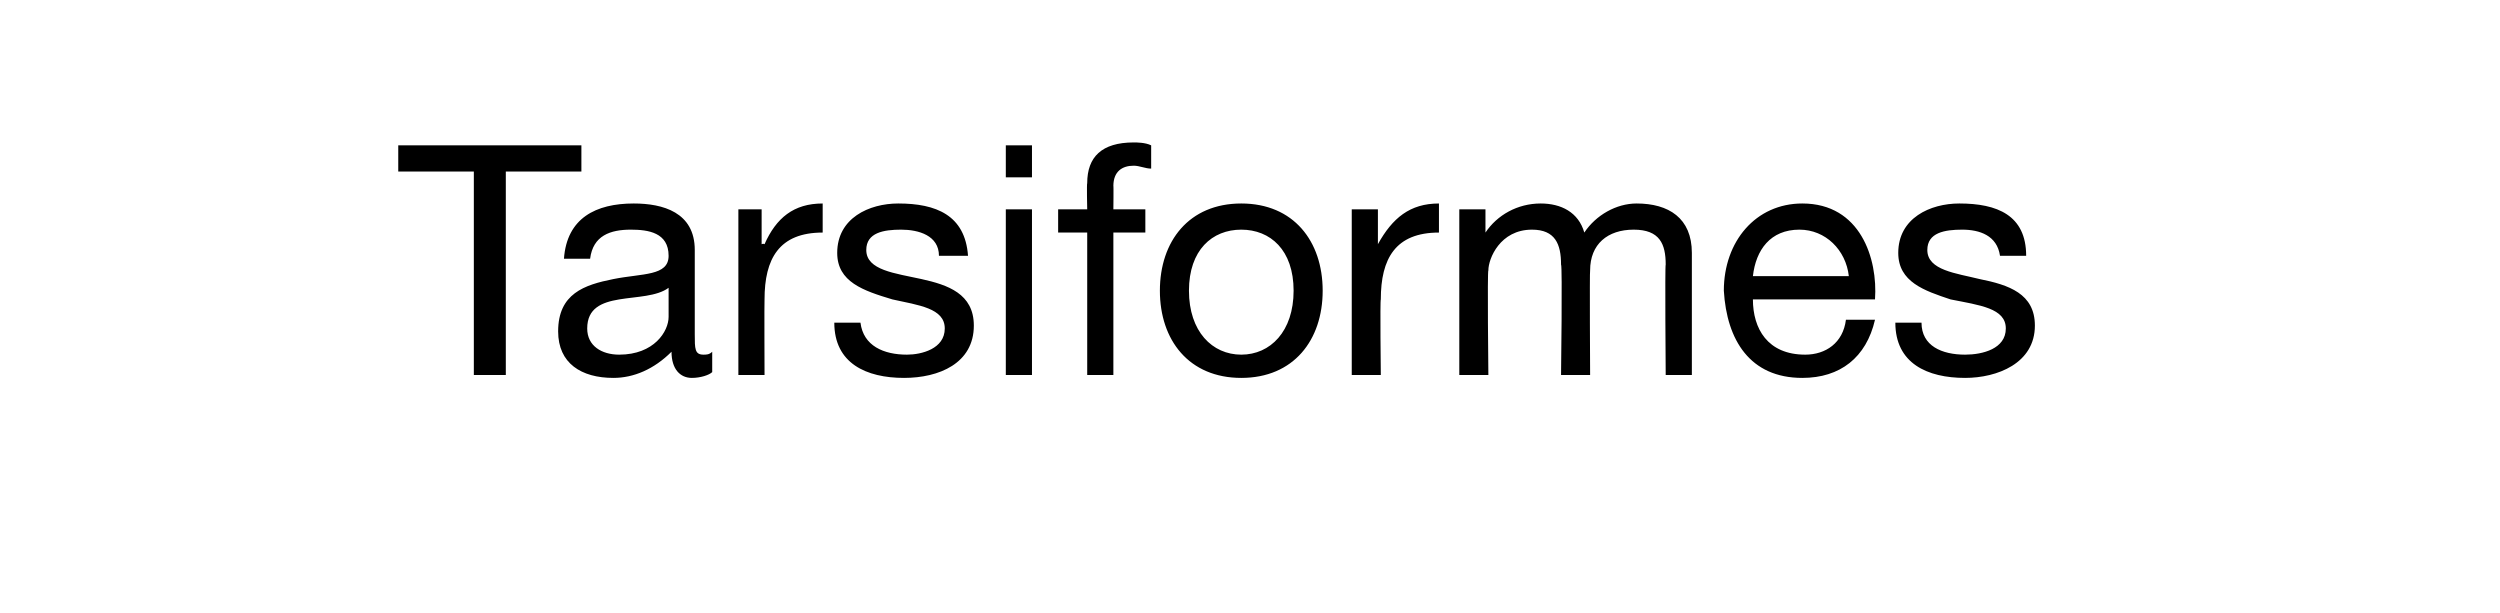 <?xml version="1.0" standalone="no"?><!DOCTYPE svg PUBLIC "-//W3C//DTD SVG 1.1//EN" "http://www.w3.org/Graphics/SVG/1.1/DTD/svg11.dtd"><svg xmlns="http://www.w3.org/2000/svg" version="1.1" width="86px" height="21.1px" viewBox="0 0 86 21.1">  <desc>Tarsiformes</desc>  <defs/>  <g id="Polygon272337">    <path d="M 16.3 5.9 L 13.7 5.9 L 13.7 5 L 20 5 L 20 5.9 L 17.4 5.9 L 17.4 12.9 L 16.3 12.9 L 16.3 5.9 Z M 23 9.9 C 22.6 10.2 21.9 10.2 21.3 10.3 C 20.7 10.4 20.2 10.6 20.2 11.3 C 20.2 11.9 20.7 12.2 21.3 12.2 C 22.5 12.2 23 11.4 23 10.9 C 23 10.9 23 9.9 23 9.9 Z M 24.5 12.8 C 24.4 12.9 24.1 13 23.8 13 C 23.4 13 23.1 12.7 23.1 12.1 C 22.5 12.7 21.8 13 21.1 13 C 20 13 19.2 12.5 19.2 11.4 C 19.2 10.1 20.1 9.8 21.1 9.6 C 22.1 9.4 23 9.5 23 8.8 C 23 8 22.3 7.9 21.7 7.9 C 21 7.9 20.4 8.1 20.3 8.9 C 20.3 8.9 19.4 8.9 19.4 8.9 C 19.5 7.5 20.5 7 21.8 7 C 22.8 7 23.9 7.3 23.9 8.6 C 23.9 8.6 23.9 11.5 23.9 11.5 C 23.9 12 23.9 12.2 24.2 12.2 C 24.3 12.2 24.4 12.2 24.5 12.1 C 24.5 12.1 24.5 12.8 24.5 12.8 Z M 25.4 7.2 L 26.2 7.2 L 26.2 8.4 C 26.2 8.4 26.26 8.37 26.3 8.4 C 26.7 7.5 27.3 7 28.3 7 C 28.3 7 28.3 8 28.3 8 C 26.8 8 26.3 8.9 26.3 10.3 C 26.29 10.32 26.3 12.9 26.3 12.9 L 25.4 12.9 L 25.4 7.2 Z M 29.6 11.1 C 29.7 11.9 30.4 12.2 31.2 12.2 C 31.7 12.2 32.5 12 32.5 11.3 C 32.5 10.6 31.6 10.5 30.7 10.3 C 29.7 10 28.8 9.7 28.8 8.7 C 28.8 7.5 29.9 7 30.9 7 C 32.2 7 33.2 7.4 33.3 8.8 C 33.3 8.8 32.3 8.8 32.3 8.8 C 32.3 8.1 31.6 7.9 31 7.9 C 30.4 7.9 29.8 8 29.8 8.6 C 29.8 9.3 30.8 9.4 31.7 9.6 C 32.6 9.8 33.5 10.1 33.5 11.2 C 33.5 12.5 32.3 13 31.1 13 C 29.8 13 28.7 12.5 28.7 11.1 C 28.7 11.1 29.6 11.1 29.6 11.1 Z M 34.6 7.2 L 35.5 7.2 L 35.5 12.9 L 34.6 12.9 L 34.6 7.2 Z M 35.5 6.1 L 34.6 6.1 L 34.6 5 L 35.5 5 L 35.5 6.1 Z M 37.4 8 L 36.4 8 L 36.4 7.2 L 37.4 7.2 C 37.4 7.2 37.38 6.32 37.4 6.3 C 37.4 5.4 37.9 4.9 39 4.9 C 39.1 4.9 39.4 4.9 39.6 5 C 39.6 5 39.6 5.8 39.6 5.8 C 39.4 5.8 39.2 5.7 39 5.7 C 38.6 5.7 38.3 5.9 38.3 6.4 C 38.31 6.37 38.3 7.2 38.3 7.2 L 39.4 7.2 L 39.4 8 L 38.3 8 L 38.3 12.9 L 37.4 12.9 L 37.4 8 Z M 42.7 7 C 44.5 7 45.5 8.3 45.5 10 C 45.5 11.7 44.5 13 42.7 13 C 40.9 13 39.9 11.7 39.9 10 C 39.9 8.3 40.9 7 42.7 7 Z M 42.7 12.2 C 43.7 12.2 44.5 11.4 44.5 10 C 44.5 8.6 43.7 7.9 42.7 7.9 C 41.7 7.9 40.9 8.6 40.9 10 C 40.9 11.4 41.7 12.2 42.7 12.2 Z M 46.5 7.2 L 47.4 7.2 L 47.4 8.4 C 47.4 8.4 47.43 8.37 47.4 8.4 C 47.9 7.5 48.5 7 49.5 7 C 49.5 7 49.5 8 49.5 8 C 48 8 47.5 8.9 47.5 10.3 C 47.47 10.32 47.5 12.9 47.5 12.9 L 46.5 12.9 L 46.5 7.2 Z M 50.2 7.2 L 51.1 7.2 L 51.1 8 C 51.1 8 51.13 8 51.1 8 C 51.5 7.4 52.2 7 53 7 C 53.7 7 54.3 7.3 54.5 8 C 54.9 7.4 55.6 7 56.3 7 C 57.4 7 58.2 7.5 58.2 8.7 C 58.2 8.68 58.2 12.9 58.2 12.9 L 57.3 12.9 C 57.3 12.9 57.27 9.12 57.3 9.1 C 57.3 8.4 57.1 7.9 56.2 7.9 C 55.3 7.9 54.7 8.4 54.7 9.3 C 54.68 9.31 54.7 12.9 54.7 12.9 L 53.7 12.9 C 53.7 12.9 53.75 9.12 53.7 9.1 C 53.7 8.4 53.5 7.9 52.7 7.9 C 51.6 7.9 51.2 8.9 51.2 9.3 C 51.16 9.31 51.2 12.9 51.2 12.9 L 50.2 12.9 L 50.2 7.2 Z M 64.5 11 C 64.2 12.3 63.3 13 62 13 C 60.2 13 59.4 11.7 59.3 10 C 59.3 8.3 60.4 7 62 7 C 64 7 64.6 8.9 64.5 10.3 C 64.5 10.3 60.3 10.3 60.3 10.3 C 60.3 11.3 60.8 12.2 62.1 12.2 C 62.8 12.2 63.4 11.8 63.5 11 C 63.5 11 64.5 11 64.5 11 Z M 63.6 9.5 C 63.5 8.6 62.8 7.9 61.9 7.9 C 60.9 7.9 60.4 8.6 60.3 9.5 C 60.3 9.5 63.6 9.5 63.6 9.5 Z M 66.1 11.1 C 66.1 11.9 66.8 12.2 67.6 12.2 C 68.2 12.2 69 12 69 11.3 C 69 10.6 68.1 10.5 67.1 10.3 C 66.2 10 65.3 9.7 65.3 8.7 C 65.3 7.5 66.4 7 67.4 7 C 68.7 7 69.7 7.4 69.7 8.8 C 69.7 8.8 68.8 8.8 68.8 8.8 C 68.7 8.1 68.1 7.9 67.5 7.9 C 66.9 7.9 66.3 8 66.3 8.6 C 66.3 9.3 67.3 9.4 68.1 9.6 C 69.1 9.8 70 10.1 70 11.2 C 70 12.5 68.7 13 67.6 13 C 66.3 13 65.2 12.5 65.2 11.1 C 65.2 11.1 66.1 11.1 66.1 11.1 Z " stroke="none" fill="#000"/>  </g></svg>